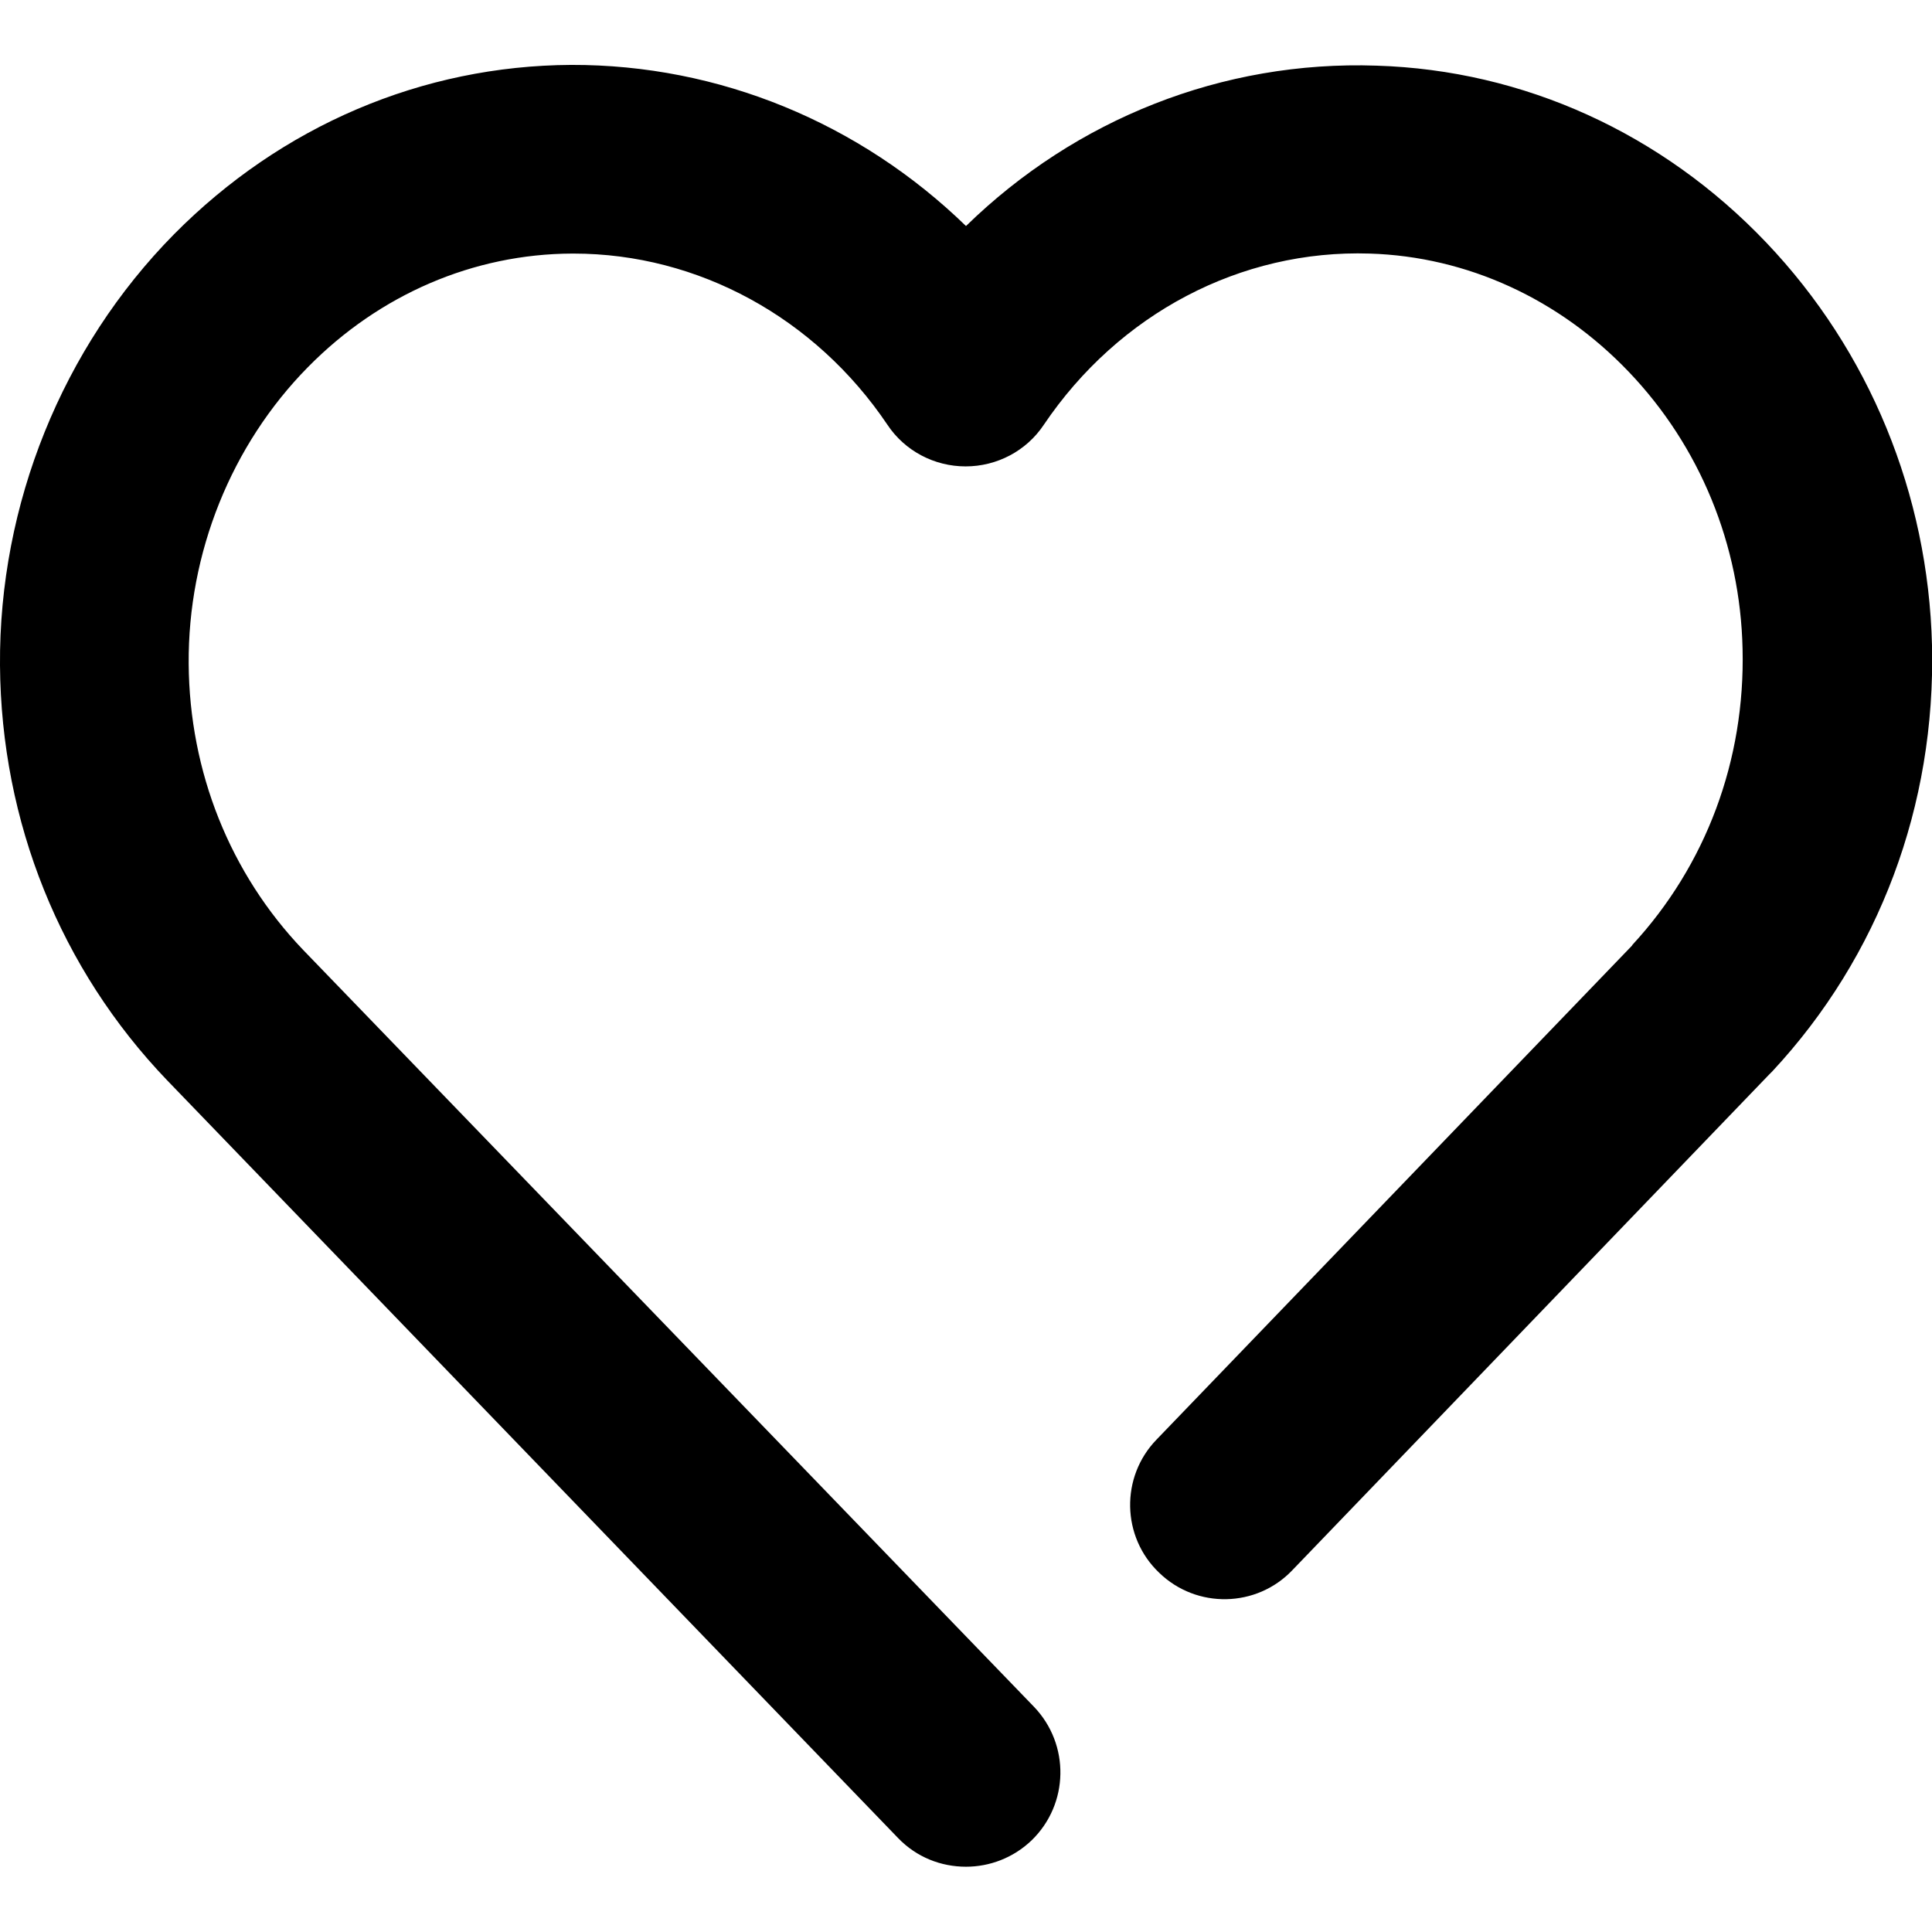 <?xml version="1.0" encoding="UTF-8"?> <svg xmlns="http://www.w3.org/2000/svg" width="512" height="512" viewBox="0 0 512 512" fill="none"> <g clip-path="url(#clip0_49_126)"> <path d="M512 171C511 130.9 495.4 93 468.1 64.3C440.5 35.3 403.8 18.6 364.8 17.4C323.9 16 285 31.6 256 59.9C227.9 32.6 190.6 17.1 151.4 17.2C111.9 17.4 74.6 33.3 46.1 62.1C16.5 92.1 -0.3 133.7 4.40264e-05 176.3C0.3 217.8 16 256.8 44.3 286.3L238 487.1C242.9 492.2 249.4 494.7 256 494.7C262.2 494.7 268.5 492.4 273.4 487.7C283.3 478.1 283.6 462.3 274 452.3L80.3 251.7C61 231.5 50.2 204.6 50 175.9C49.8 146.5 61.3 117.9 81.6 97.3C100.6 78 125.5 67.3 151.6 67.2H152C185 67.2 216.1 84.2 235.2 112.6C239.8 119.5 247.6 123.6 255.9 123.6C264.2 123.6 272 119.5 276.6 112.6C296.5 83.1 328.8 66.1 363 67.2C388.8 68 413.2 79.2 431.7 98.6C450.5 118.3 461.2 144.4 461.8 172C462.5 201.5 452.1 229.3 432.6 250.4C432.6 250.5 432.5 250.5 432.5 250.6L306.5 381.5C296.9 391.4 297.2 407.3 307.2 416.8C317.1 426.4 333 426.1 342.5 416.1L468.9 284.7L469.7 283.9C498 253.5 513 213.4 512 171Z" fill="black"></path> </g> <defs> <clipPath id="clip0_49_126"> <rect width="512" height="512" fill="white"></rect> </clipPath> </defs> </svg> 